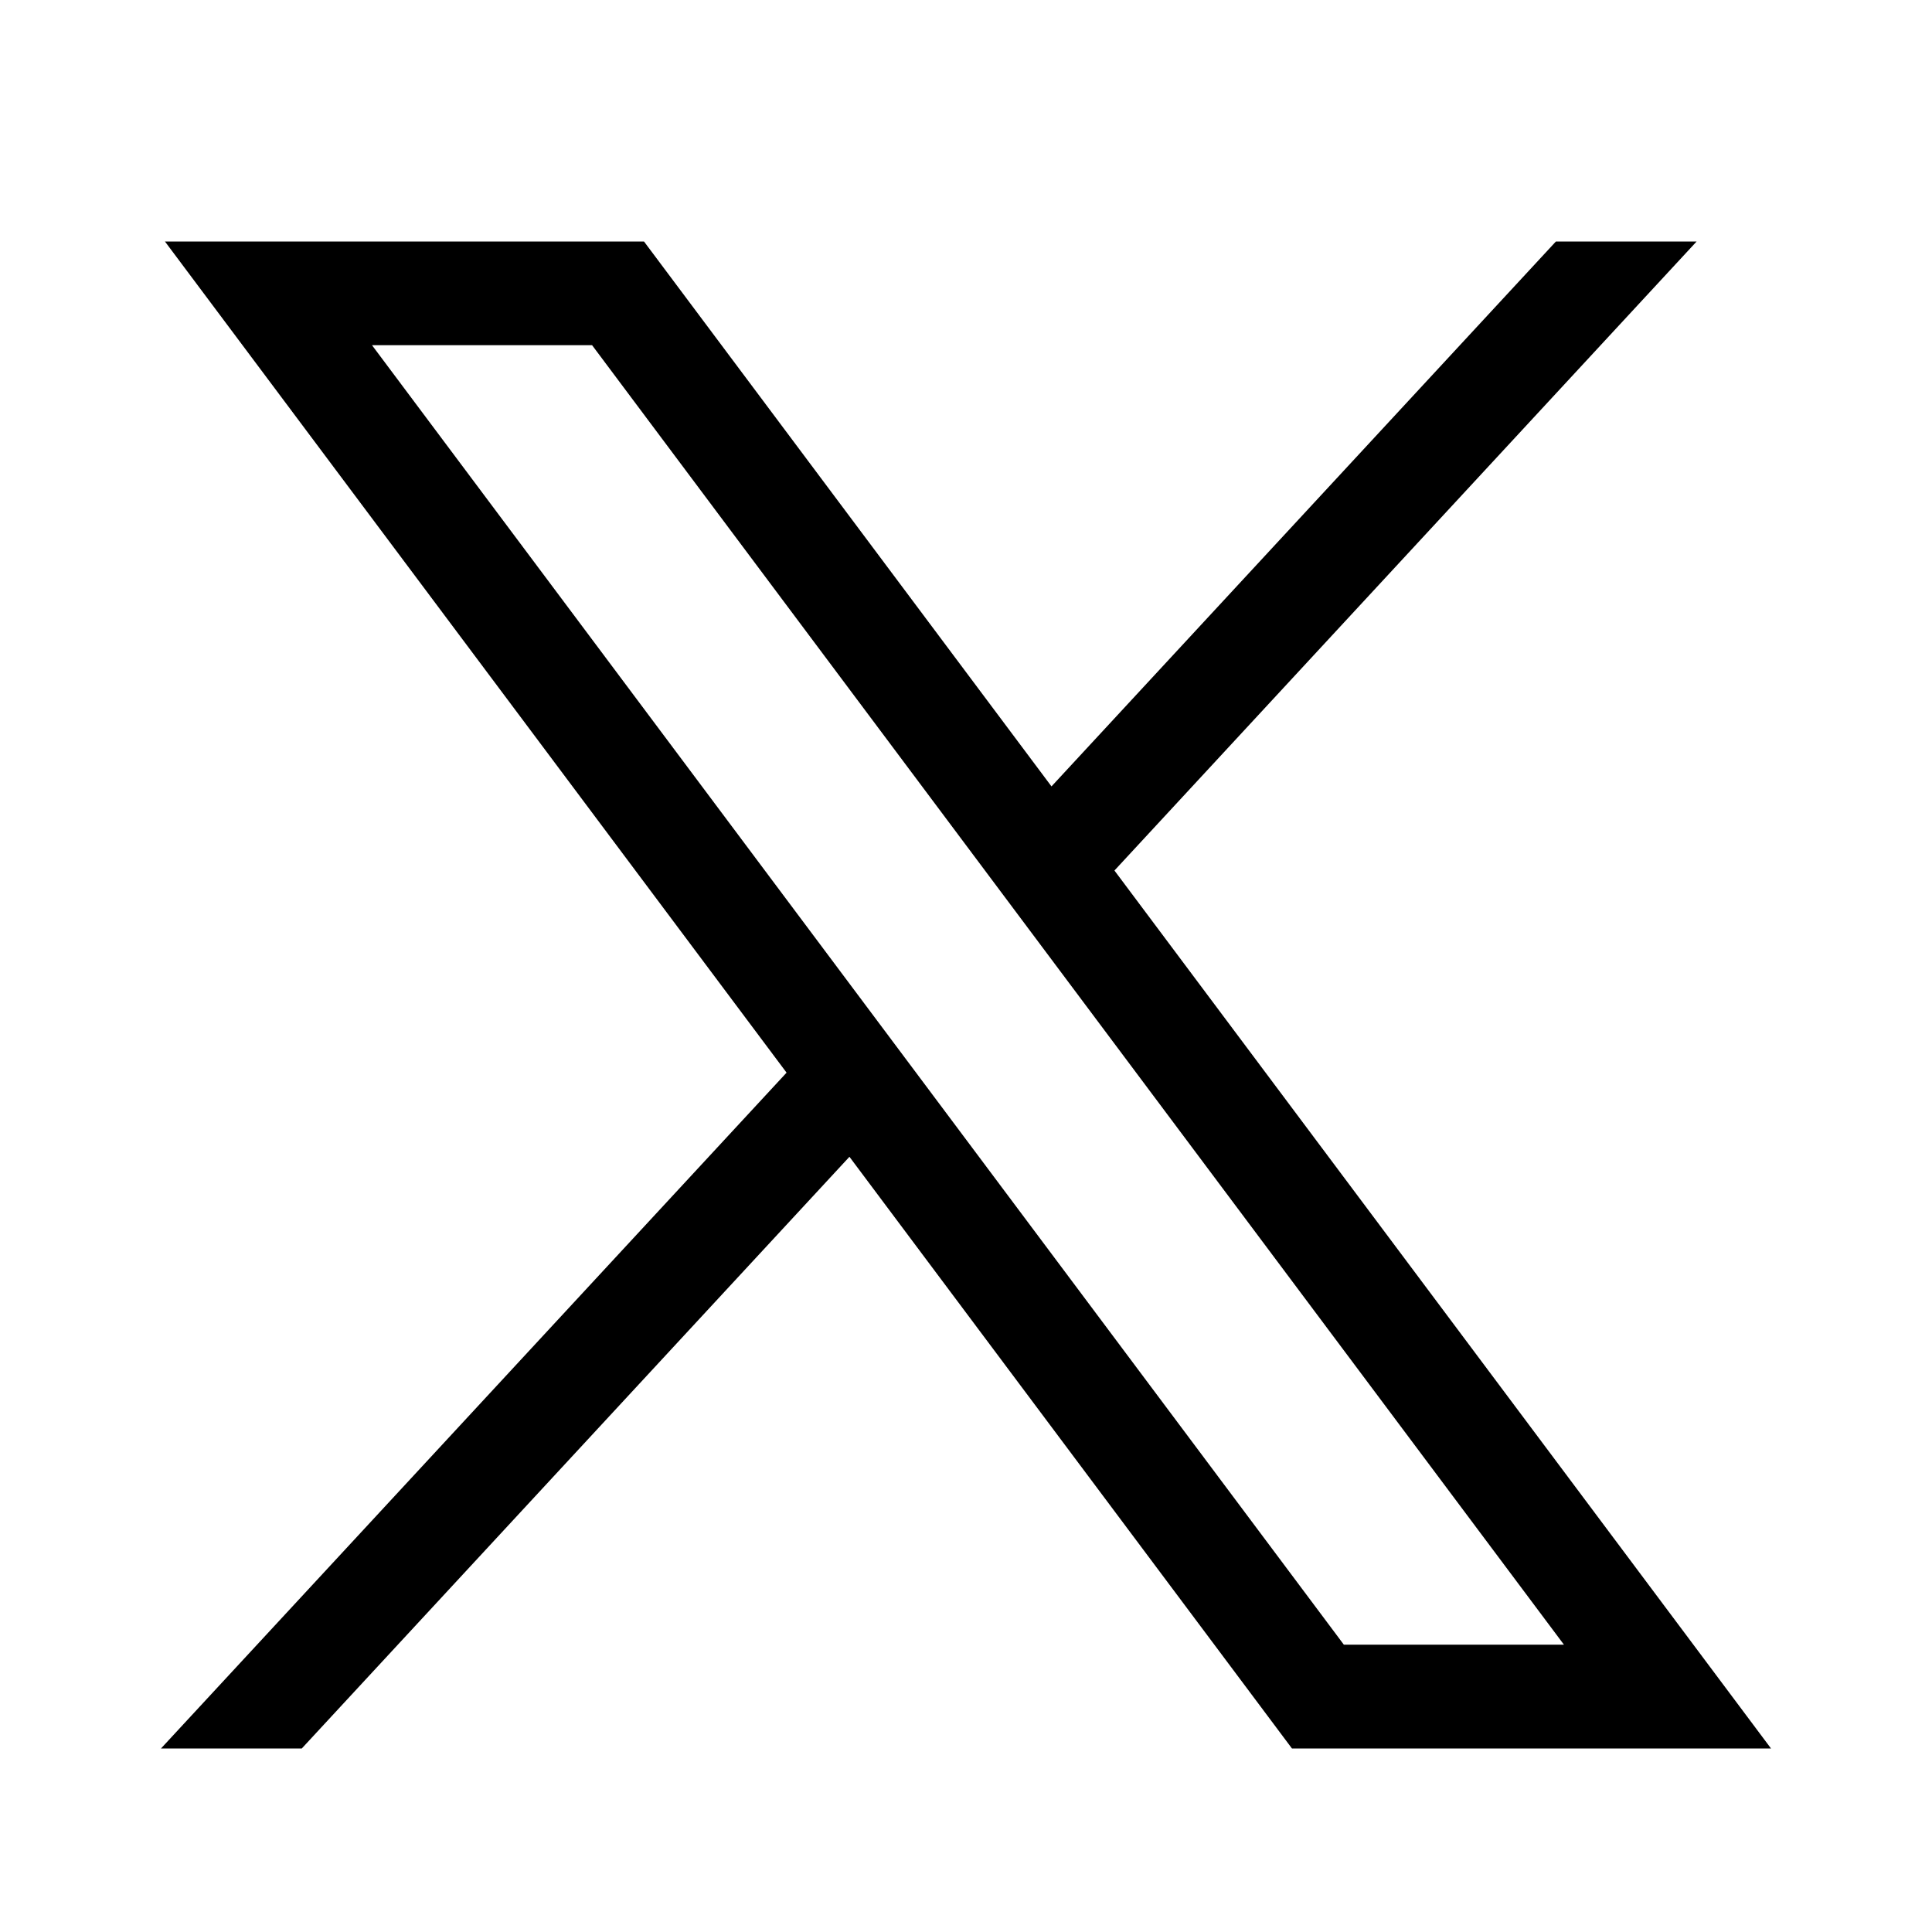 <svg width="24" height="24" viewBox="0 0 24 24" fill="none" xmlns="http://www.w3.org/2000/svg">
<path d="M2.049 3L9.771 13.325L2 21.72H3.749L10.552 14.37L16.049 21.72H22L13.844 10.814L21.076 3H19.328L13.062 9.769L8 3H2.049ZM4.621 4.288H7.355L19.428 20.431H16.694L4.621 4.288Z" fill="black"/>
</svg>
